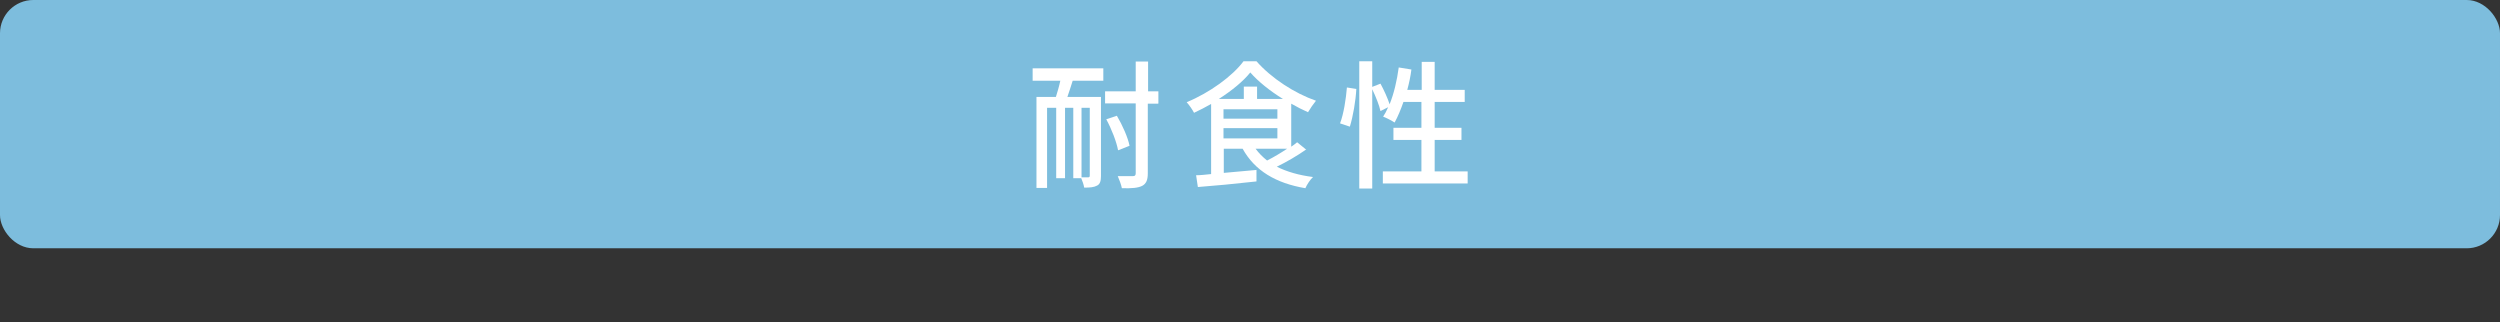<?xml version="1.0" encoding="UTF-8"?>
<svg id="_レイヤー_1" xmlns="http://www.w3.org/2000/svg" version="1.1" viewBox="0 0 848.8 109.4">
  <rect x="0" y="0" width="848.8" height="109.4" fill="#333333" stroke="none"/>
  <!-- Generator: Adobe Illustrator 29.0.0, SVG Export Plug-In . SVG Version: 2.1.0 Build 186)  -->
  <defs>
    <style>
      .st0 {
        fill: #7dbddd;
      }

      .st1 {
        fill: #fff;
      }
    </style>
  </defs>
  <rect class="st0" y="0" width="848.8" height="84.3" rx="11.3" ry="11.3"/>
  <g>
    <path class="st1" d="M350.5,23.2h24.1v4.2h-10.4c-.6,1.9-1.2,3.8-1.8,5.5h11.4v26.9c0,1.6-.3,2.7-1.3,3.2-1.1.6-2.4.7-4.4.7-.1-.8-.6-2.3-1-3.2h-2.7v-23.9h-2.8v23.9h-3v-23.9h-3.1v27.2h-3.6v-30.9h6.6c.5-1.6,1.1-3.6,1.5-5.5h-9.4v-4.2ZM370.1,36.6h-2.9v23.6c1.1,0,2,0,2.3,0s.5-.1.5-.6v-23.1ZM393.2,35.2h-3.5v23.7c0,2.3-.6,3.5-1.9,4.2-1.4.7-3.5.9-6.9.8-.2-1.1-.9-3-1.4-4.1,2.3,0,4.4,0,5.1,0,.7,0,1-.2,1-1v-23.7h-10.4v-4.1h10.4v-10.1h4.2v10.1h3.5s0,4.1,0,4.1ZM379.6,51c-.5-2.8-2.2-7.2-4-10.5l3.6-1.2c1.9,3.2,3.8,7.5,4.3,10.2,0,0-3.8,1.5-3.8,1.5Z"/>
    <path class="st1" d="M443.4,50.8c-3,2.1-6.6,4.2-9.9,5.8,3.4,1.7,7.5,2.9,12.3,3.5-.9.8-2.1,2.6-2.6,3.8-10.1-1.7-17.2-6-21.3-13.4h-6.4v8.2c3.5-.3,7.4-.7,11.1-1v3.9c-7.1.8-14.6,1.5-19.9,1.9l-.6-4c1.5,0,3.2-.2,5.1-.4v-23.8c-1.9,1.1-3.9,2.1-5.8,3-.5-1-1.6-2.6-2.5-3.6,7.8-3.2,15.6-8.9,19.3-13.9h4.4c5.1,5.8,13,10.9,20.2,13.4-.9,1.1-2,2.7-2.7,3.9-1.8-.8-3.8-1.8-5.7-2.9v14.6c.8-.5,1.4-1,2-1.5l3.2,2.6ZM435.6,33.6c-4.4-2.7-8.5-6-11.1-9-2.4,3-6.3,6.2-10.7,9h8.5v-4.2h4.5v4.2h8.8ZM415.4,40.3h18.3v-3.2h-18.3v3.2ZM415.4,47h18.3v-3.5h-18.3v3.5ZM426.3,50.5c1.1,1.5,2.4,2.8,3.9,4,2.2-1.1,4.7-2.6,6.8-4h-10.7Z"/>
    <path class="st1" d="M455,41.8c1.2-3.1,2-8.3,2.3-12.1l3.2.5c-.2,3.9-1.1,9.3-2.2,12.8l-3.3-1.1h0ZM498.3,58.2v4.1h-28.8v-4.1h13.1v-10.7h-9.5v-4.1h9.5v-8.8h-6.1c-.9,2.6-1.9,5-3,7-.9-.6-2.8-1.6-3.9-2,.6-.9,1.2-2,1.7-3.2l-2.6,1.3c-.4-1.9-1.6-4.9-2.8-7.4v33.7h-4.4V20.8h4.4v8.7l2.8-1.1c1.2,2.2,2.5,5.1,3.1,7,1.5-3.7,2.5-8.1,3.1-12.5l4.3.7c-.3,2.4-.8,4.7-1.4,6.9h4.9v-9.5h4.4v9.5h10.2v4.1h-10.2v8.8h9.1v4.1h-9.1v10.7h11.4Z"/>
  </g>
</svg>